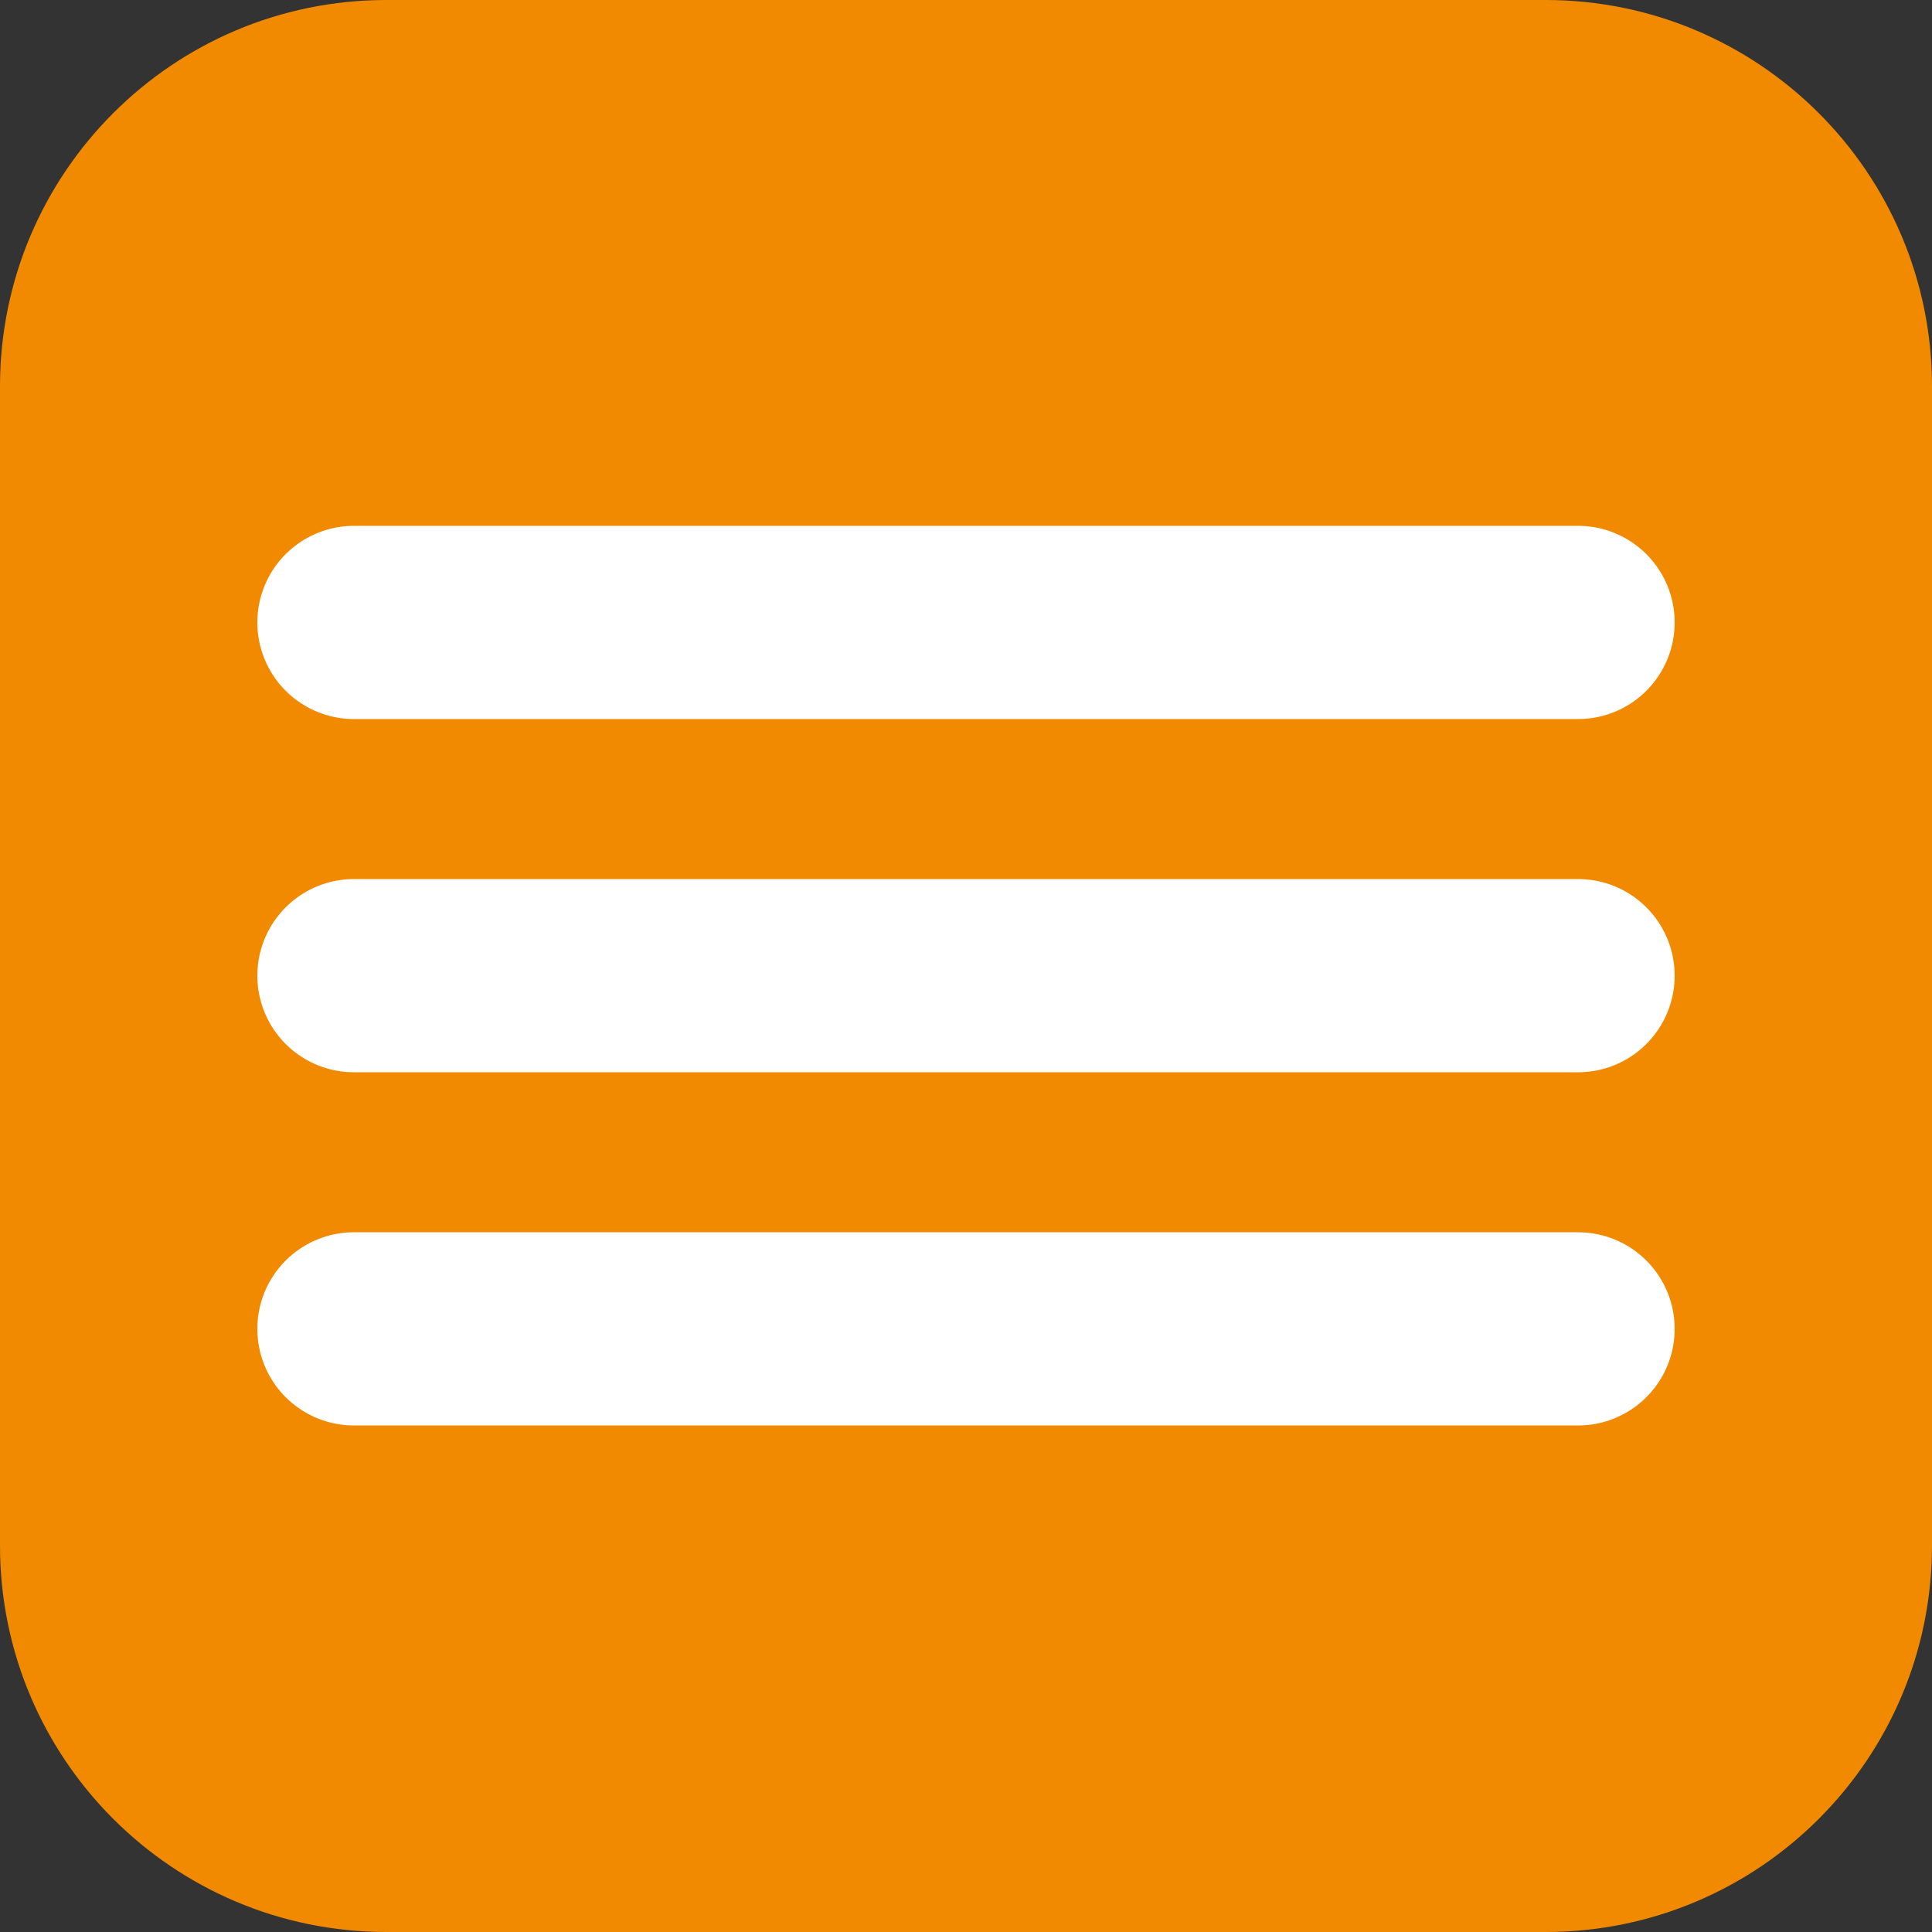 <?xml version="1.0" encoding="UTF-8"?> <svg xmlns="http://www.w3.org/2000/svg" width="50" height="50" viewBox="0 0 50 50" fill="none"><rect x="0" y="0" width="50" height="50" fill="#333333" stroke="none"/> <g clip-path="url(#clip0_111_16)"> <path d="M40 0H10C4.477 0 0 4.477 0 10V40C0 45.523 4.477 50 10 50H40C45.523 50 50 45.523 50 40V10C50 4.477 45.523 0 40 0Z" fill="#F18A00"></path> <path d="M9.16 16.109H40.84" stroke="white" stroke-width="5" stroke-linecap="round"></path> <path d="M9.16 25.25H40.84" stroke="white" stroke-width="5" stroke-linecap="round"></path> <path d="M9.16 34.391H40.84" stroke="white" stroke-width="5" stroke-linecap="round"></path> </g> <defs> <clipPath id="clip0_111_16"> <rect width="50" height="50" fill="white"></rect> </clipPath> </defs> </svg> 